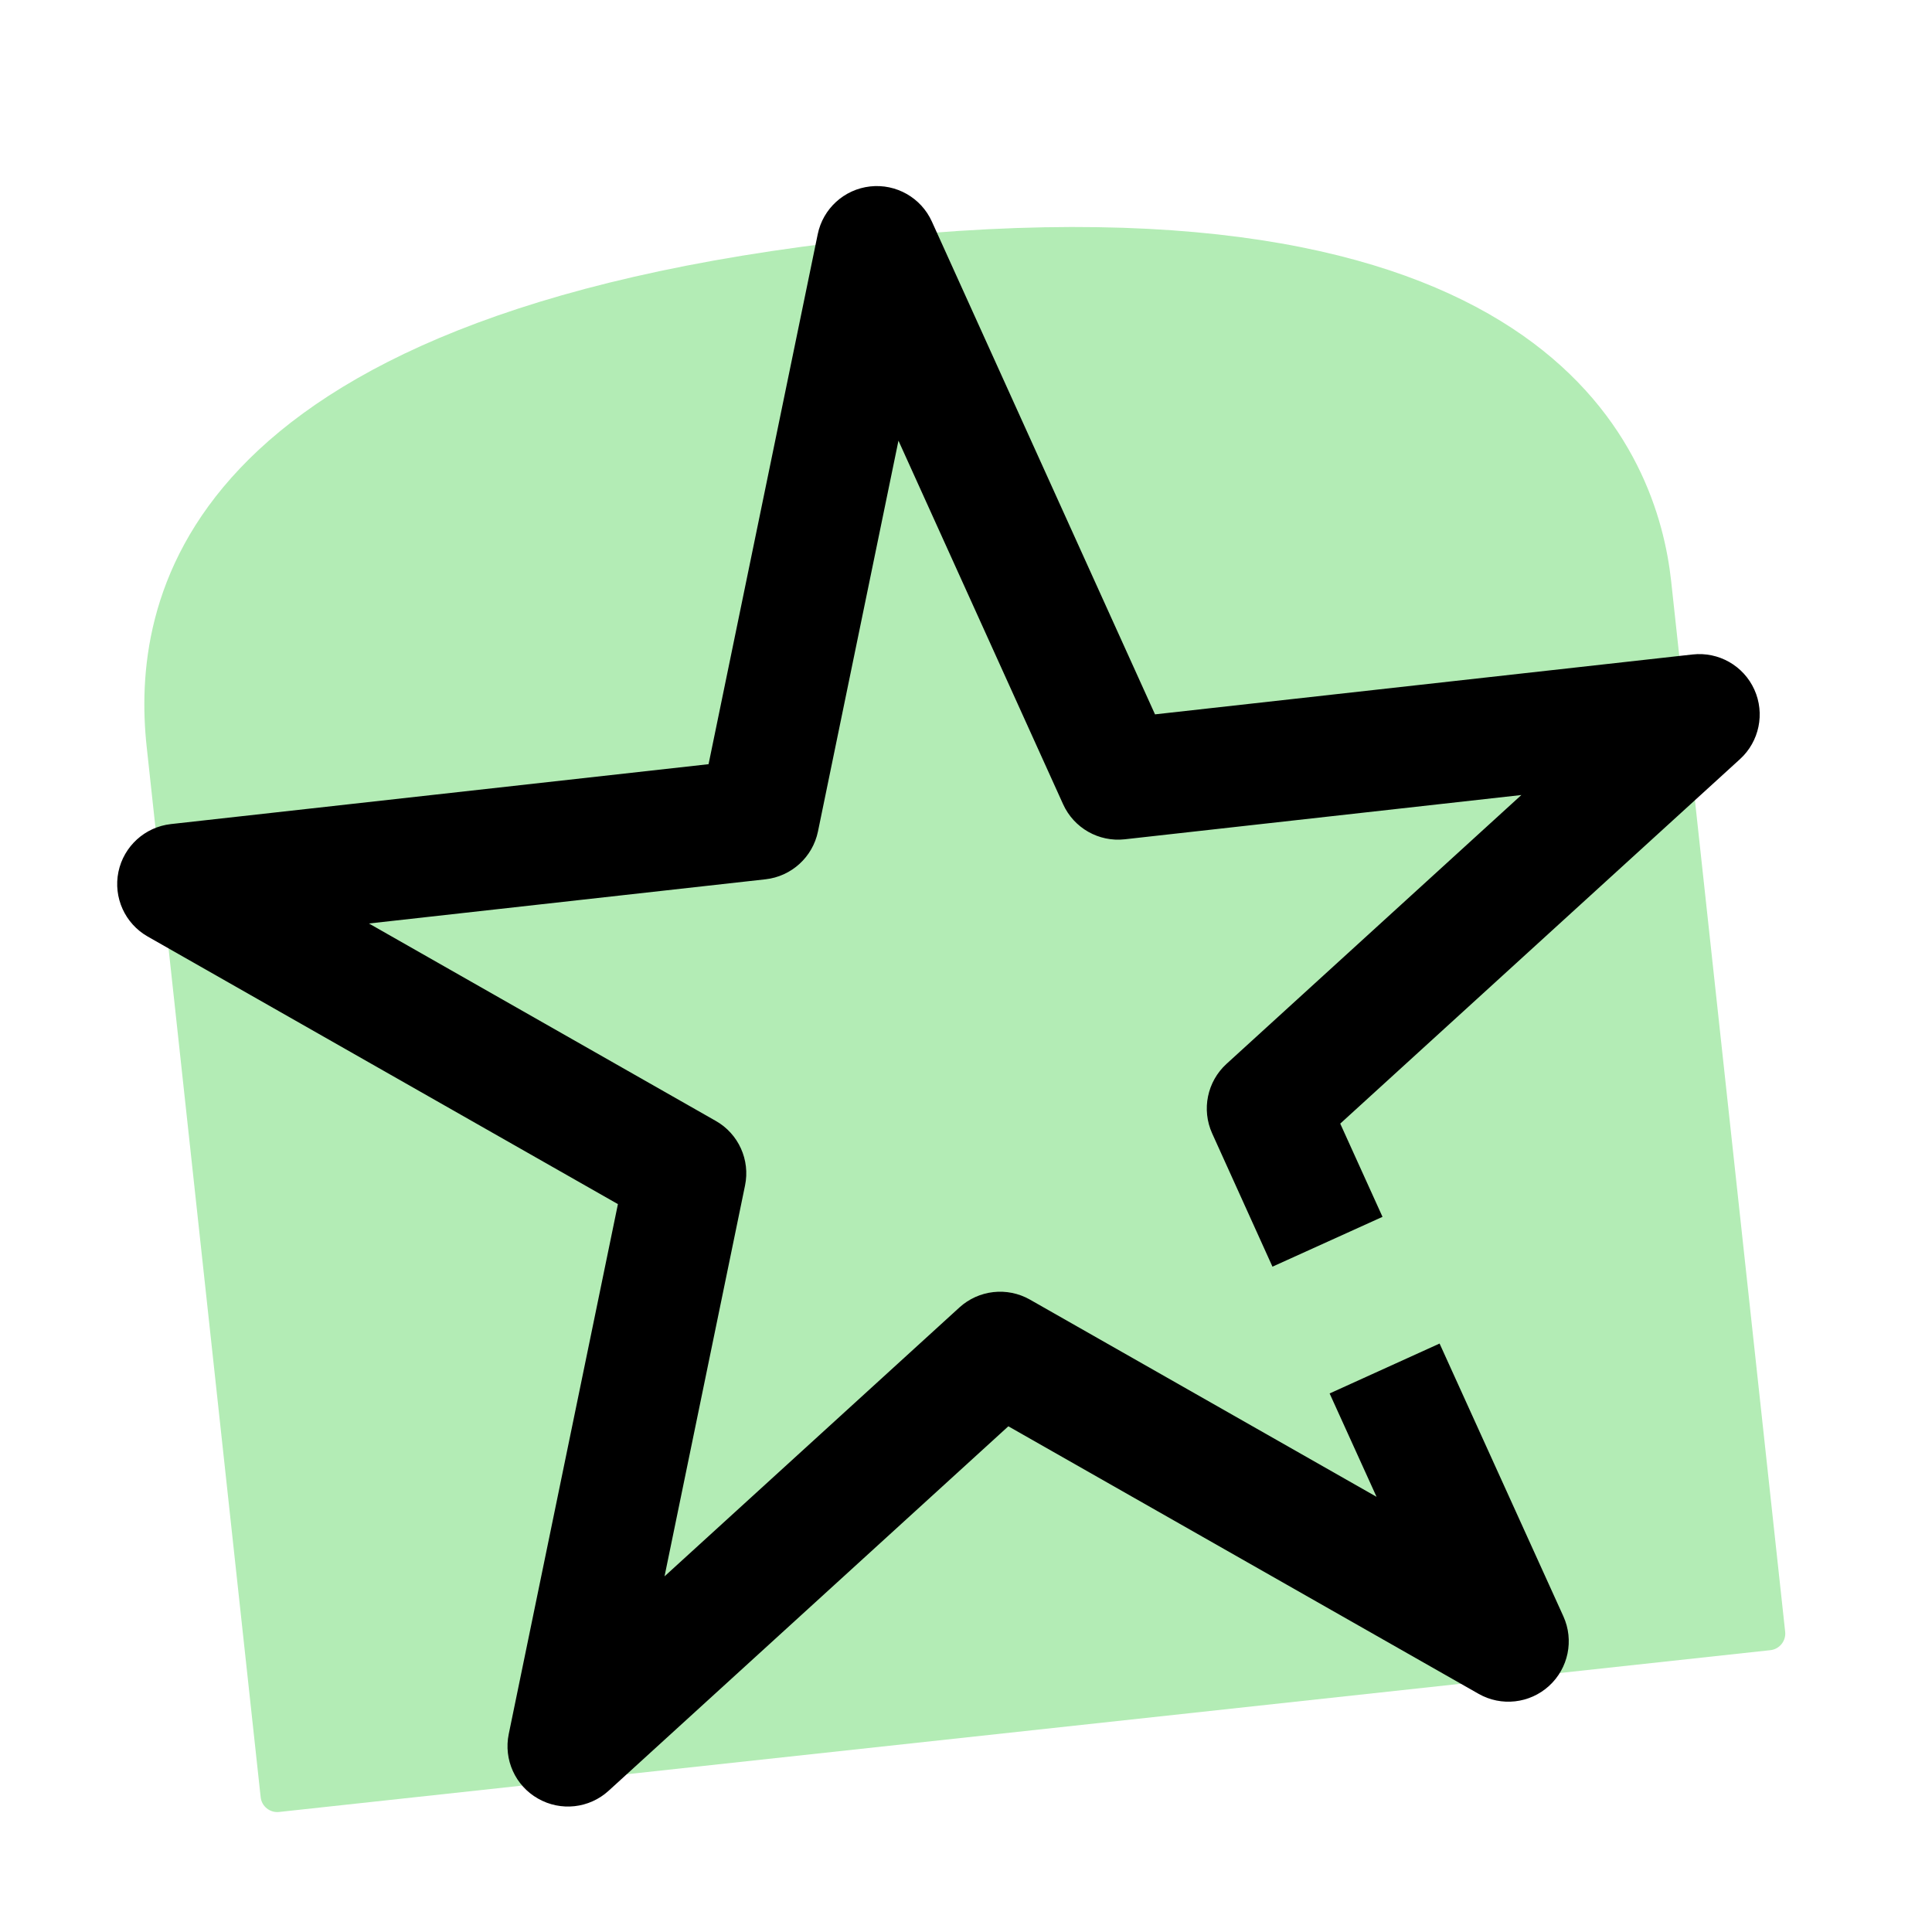 <svg width="24" height="24" viewBox="0 0 24 24" fill="none" xmlns="http://www.w3.org/2000/svg">
<path d="M20.76 7.222L22.176 20.271C22.188 20.384 22.106 20.487 21.992 20.499L3.466 22.509C3.353 22.521 3.25 22.439 3.238 22.325L1.822 9.276C1.633 7.529 2.129 3.905 10.739 2.971C19.349 2.037 20.593 5.676 20.76 7.222Z" fill="#B3ECB5"/>
<path fill-rule="evenodd" clip-rule="evenodd" d="M10.809 2.316C11.132 2.28 11.442 2.456 11.576 2.752L14.348 8.874L21.027 8.13C21.35 8.094 21.659 8.27 21.793 8.566C21.927 8.862 21.855 9.211 21.615 9.43L16.649 13.958L17.174 15.116L15.807 15.735L15.058 14.08C14.924 13.784 14.996 13.435 15.236 13.216L18.899 9.876L13.972 10.426C13.649 10.462 13.34 10.286 13.206 9.99L11.161 5.474L10.161 10.329C10.095 10.647 9.832 10.887 9.509 10.923L4.583 11.472L8.891 13.924C9.174 14.084 9.321 14.409 9.255 14.727L8.255 19.582L11.918 16.242C12.158 16.023 12.512 15.984 12.794 16.144L17.1 18.594L16.517 17.31L17.883 16.69L19.421 20.079C19.555 20.375 19.483 20.724 19.243 20.943C19.003 21.162 18.649 21.202 18.367 21.041L12.526 17.718L7.56 22.246C7.32 22.465 6.966 22.504 6.684 22.343C6.401 22.183 6.254 21.858 6.32 21.54L7.676 14.958L1.835 11.634C1.552 11.473 1.406 11.149 1.471 10.831C1.537 10.513 1.8 10.273 2.123 10.237L8.802 9.493L10.158 2.91C10.223 2.592 10.486 2.352 10.809 2.316Z" fill="black"/>
</svg>
